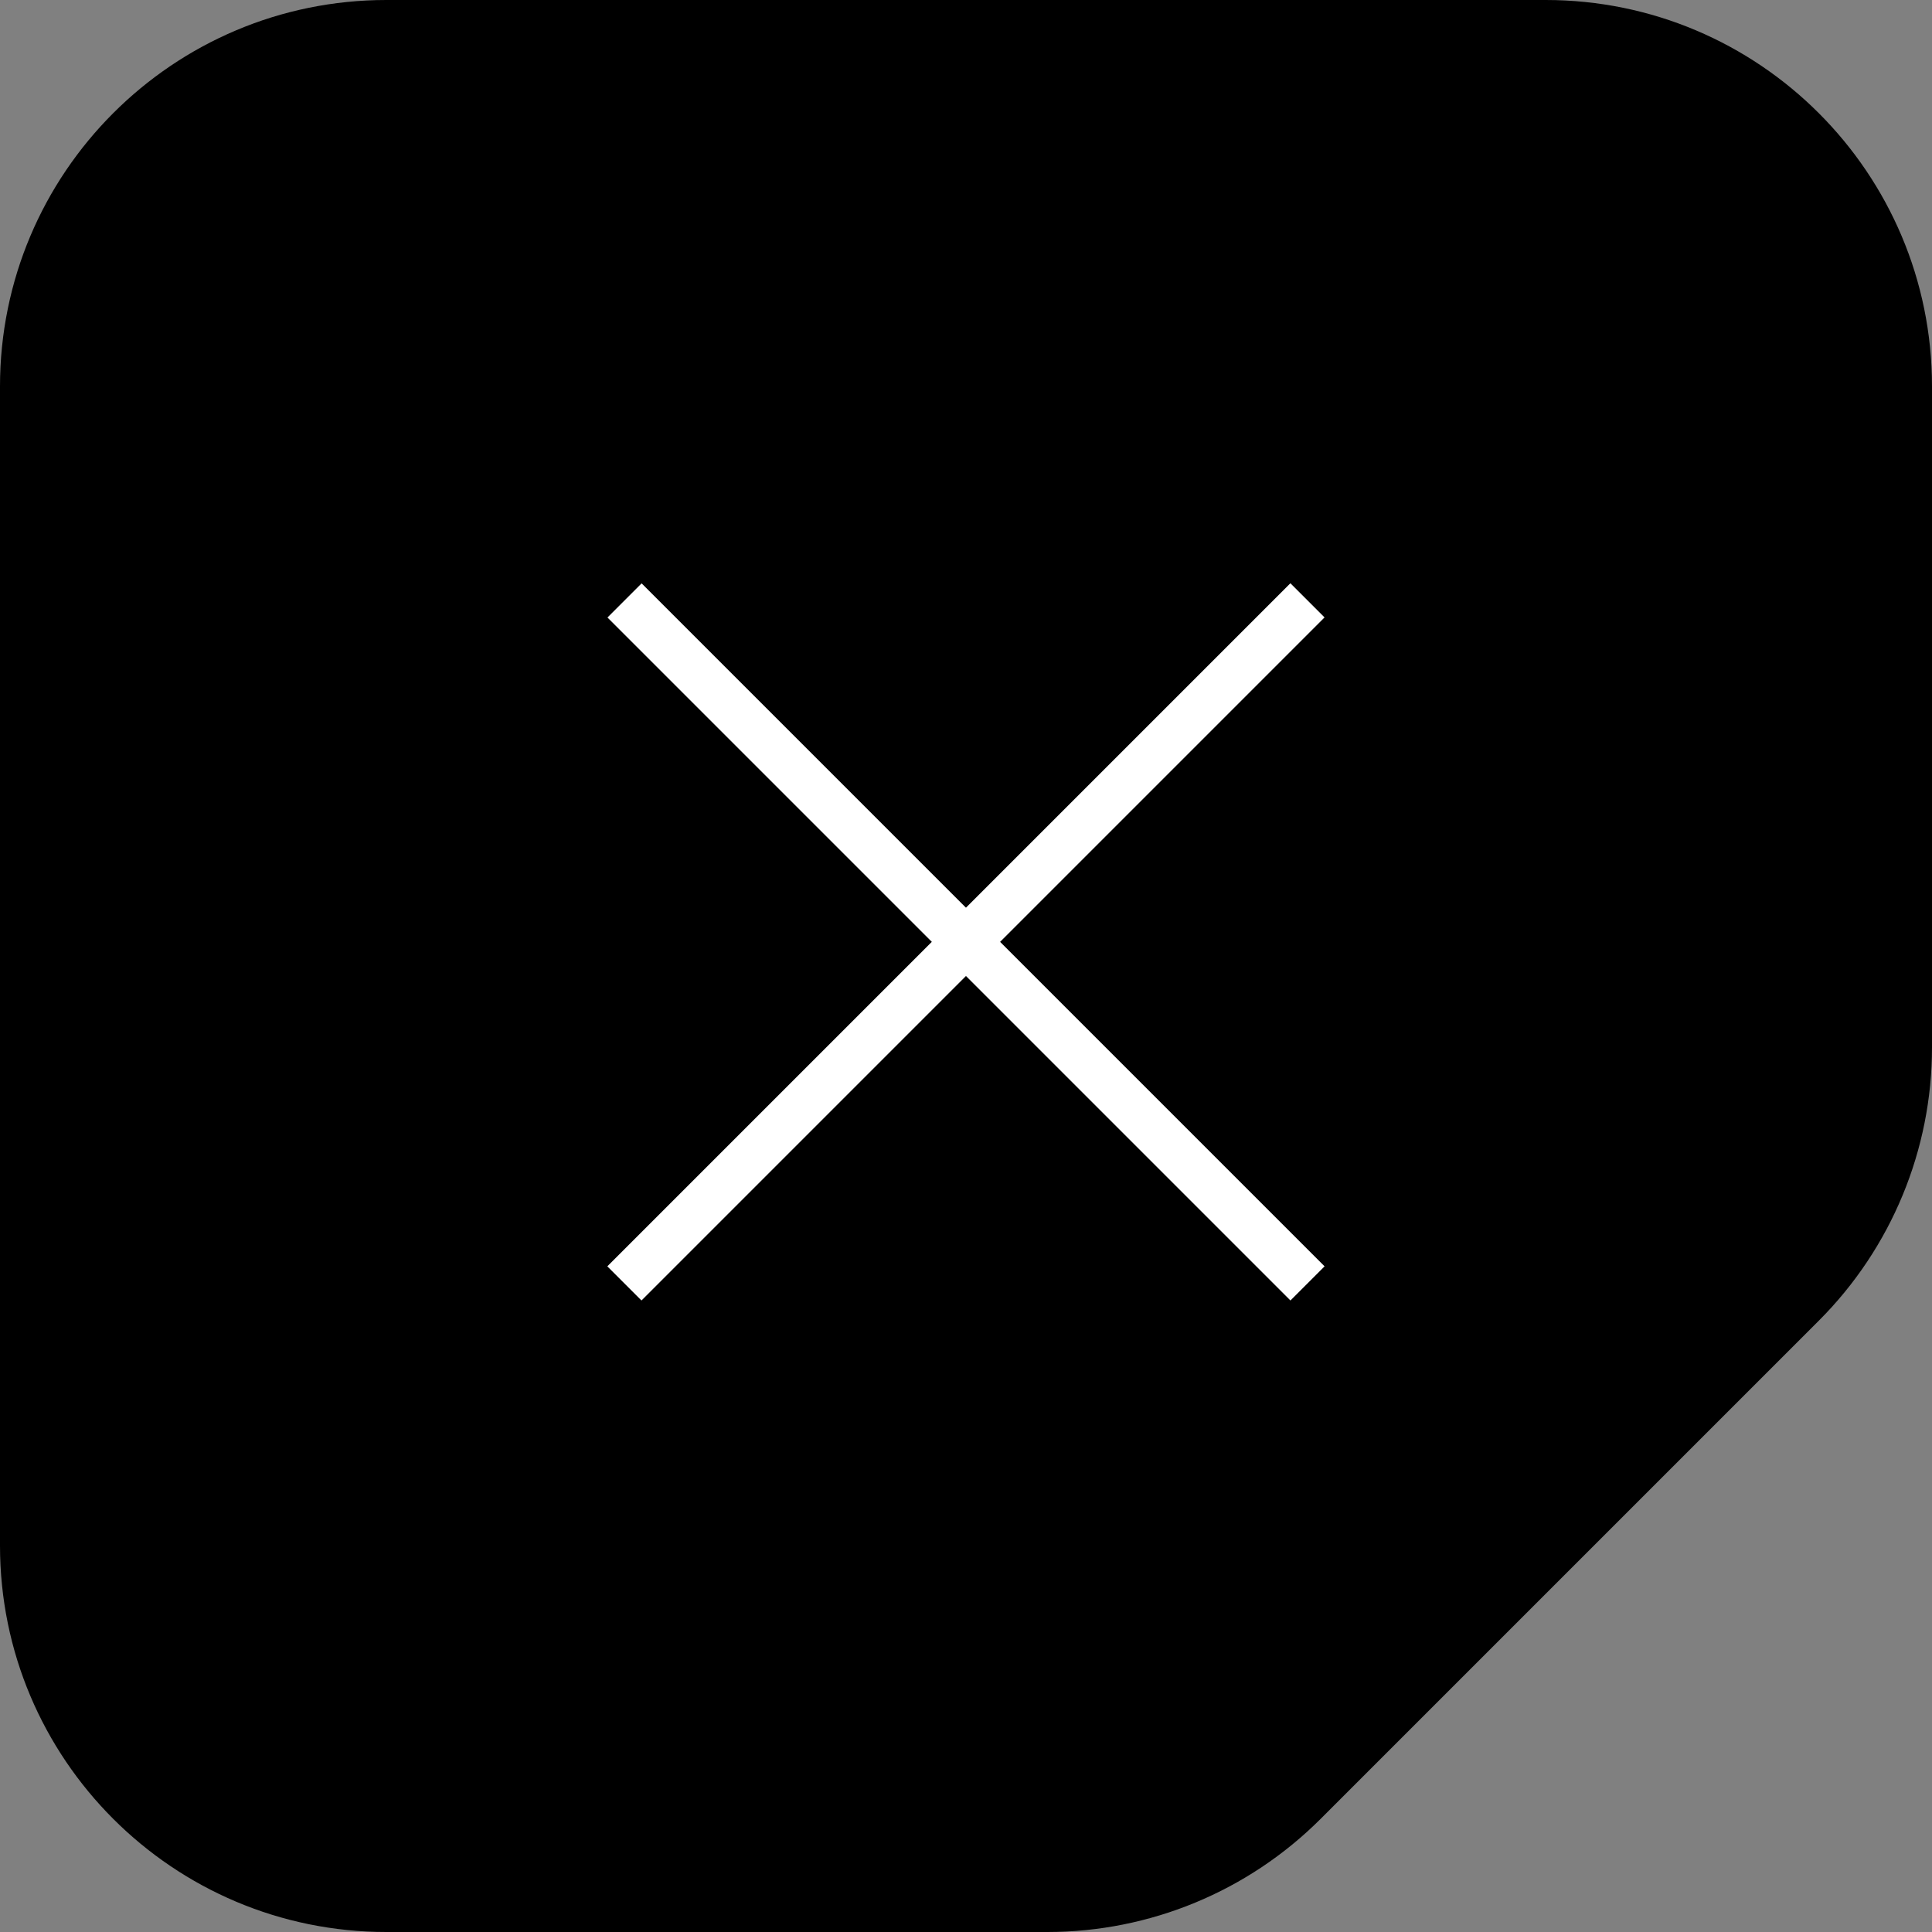 <?xml version="1.0" encoding="UTF-8"?> <svg xmlns="http://www.w3.org/2000/svg" width="40" height="40" viewBox="0 0 40 40" fill="none"><rect x="0" y="0" width="40" height="40" fill="#808080" stroke="none"/><g clip-path="url(#clip0_225_135)"><path d="M0 8C0 3.582 3.582 0 8 0H32C36.418 0 40 3.582 40 8V21.686C40 23.808 39.157 25.843 37.657 27.343L27.343 37.657C25.843 39.157 23.808 40 21.686 40H8C3.582 40 0 36.418 0 32V8Z" fill="black"></path><rect x="12.574" y="26.218" width="20" height="1" transform="rotate(-45 12.574 26.218)" fill="white"></rect><rect width="20" height="1" transform="matrix(-0.707 -0.707 -0.707 0.707 27.424 26.218)" fill="white"></rect></g><defs><clipPath id="clip0_225_135"><rect width="40" height="40" fill="white"></rect></clipPath></defs></svg> 